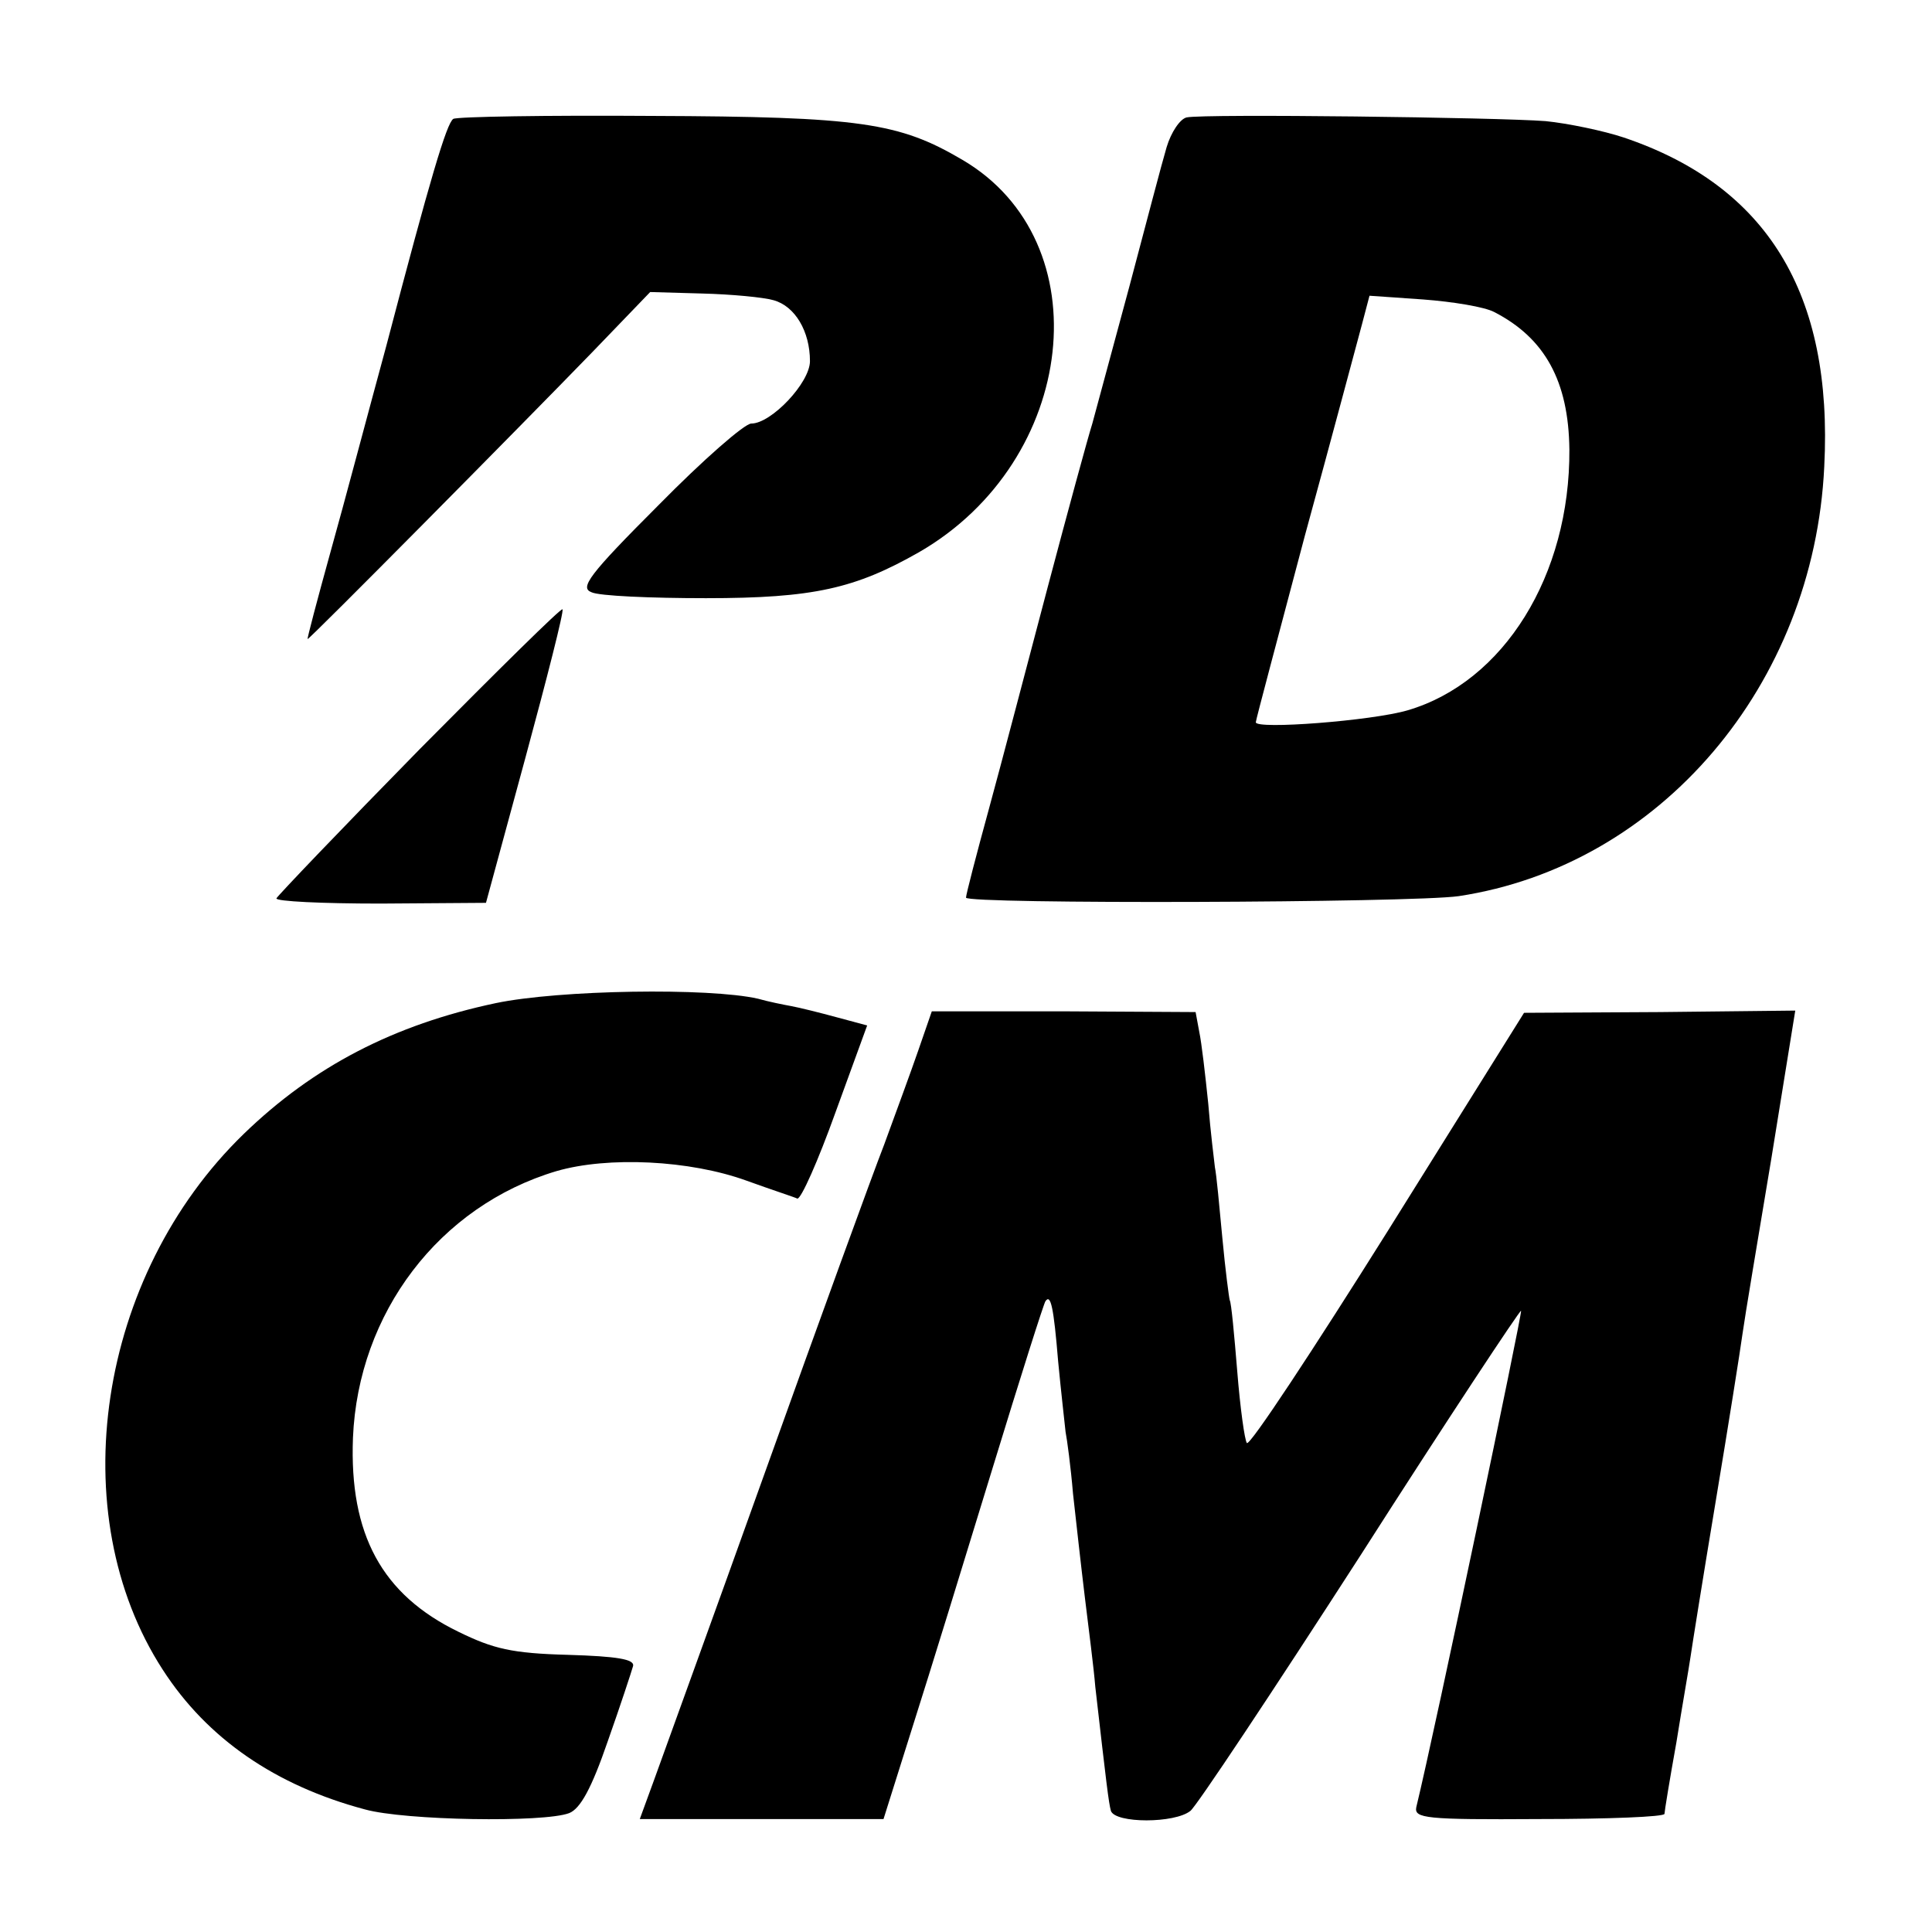 <?xml version="1.0" standalone="no"?>
<!DOCTYPE svg PUBLIC "-//W3C//DTD SVG 20010904//EN"
 "http://www.w3.org/TR/2001/REC-SVG-20010904/DTD/svg10.dtd">
<svg version="1.0" xmlns="http://www.w3.org/2000/svg"
 width="260pt" height="260pt" viewBox="0 0 260 260"
 preserveAspectRatio="xMidYMid meet">
<g transform="translate(0,260) scale(0.1,-0.1)"
fill="#000000" stroke="none">
<path d="M610 2440 c-9 -6 -31 -80 -90 -305 -24 -88 -57 -213 -75 -277 -18
-65 -32 -118 -31 -118 3 0 288 288 383 386 l78 81 70 -2 c39 -1 82 -5 96 -9
29 -8 49 -42 49 -82 0 -29 -52 -84 -79 -84 -9 0 -65 -49 -125 -110 -94 -94
-106 -111 -90 -117 10 -5 80 -8 154 -8 145 0 201 13 287 62 213 123 246 418
58 528 -85 50 -137 58 -418 59 -142 1 -262 -1 -267 -4z"/>
<path d="M1597 2442 c-9 -2 -21 -20 -27 -40 -6 -20 -28 -104 -50 -187 -22 -82
-45 -166 -50 -185 -6 -19 -33 -118 -60 -220 -27 -102 -62 -236 -79 -298 -17
-62 -31 -116 -31 -120 0 -9 600 -7 663 2 271 41 478 284 492 578 12 233 -77
378 -270 443 -27 9 -75 19 -105 22 -64 5 -459 10 -483 5z m414 -262 c68 -35
100 -93 101 -185 1 -169 -88 -313 -218 -351 -48 -14 -204 -26 -204 -16 0 3 30
115 66 251 37 135 71 263 77 285 l10 38 72 -5 c40 -3 83 -10 96 -17z"/>
<path d="M565 1592 c-104 -106 -191 -197 -193 -201 -1 -4 61 -7 140 -7 l142 1
53 195 c29 107 52 197 50 200 -1 3 -87 -82 -192 -188z"/>
<path d="M667 1250 c-137 -29 -245 -85 -339 -176 -197 -191 -245 -511 -109
-721 60 -93 152 -156 272 -188 54 -15 241 -18 275 -5 15 6 30 33 52 97 17 48
32 94 34 101 2 9 -21 13 -88 15 -75 2 -100 8 -147 31 -103 50 -147 131 -142
261 7 168 116 312 274 359 69 20 179 15 256 -13 33 -12 64 -22 68 -24 5 -1 28
51 51 115 l43 118 -41 11 c-22 6 -50 13 -61 15 -11 2 -31 6 -45 10 -66 15
-267 12 -353 -6z"/>
<path d="M1236 1187 c-10 -29 -31 -86 -46 -127 -16 -41 -88 -239 -160 -440
-72 -201 -140 -388 -150 -416 l-19 -52 164 0 164 0 40 127 c22 69 70 225 107
346 37 121 69 222 71 224 7 10 11 -8 17 -81 4 -42 9 -85 10 -95 2 -10 7 -47
10 -83 4 -36 11 -99 16 -140 5 -41 12 -95 14 -120 15 -131 18 -156 21 -167 6
-17 86 -17 107 0 8 6 111 161 229 344 117 183 215 331 216 329 2 -2 -115 -561
-141 -668 -3 -15 12 -17 165 -16 93 0 169 3 169 7 0 3 7 46 16 96 8 50 17 101
19 115 2 14 17 108 34 210 17 102 33 203 36 225 3 22 21 129 39 237 l32 198
-182 -2 -183 -1 -183 -293 c-101 -161 -186 -290 -190 -286 -3 4 -9 47 -13 97
-4 49 -8 92 -10 95 -1 3 -6 41 -10 84 -4 43 -8 86 -10 95 -1 9 -6 48 -9 86 -4
39 -9 82 -12 96 l-5 27 -178 1 -177 0 -18 -52z"/>
</g>
</svg>
